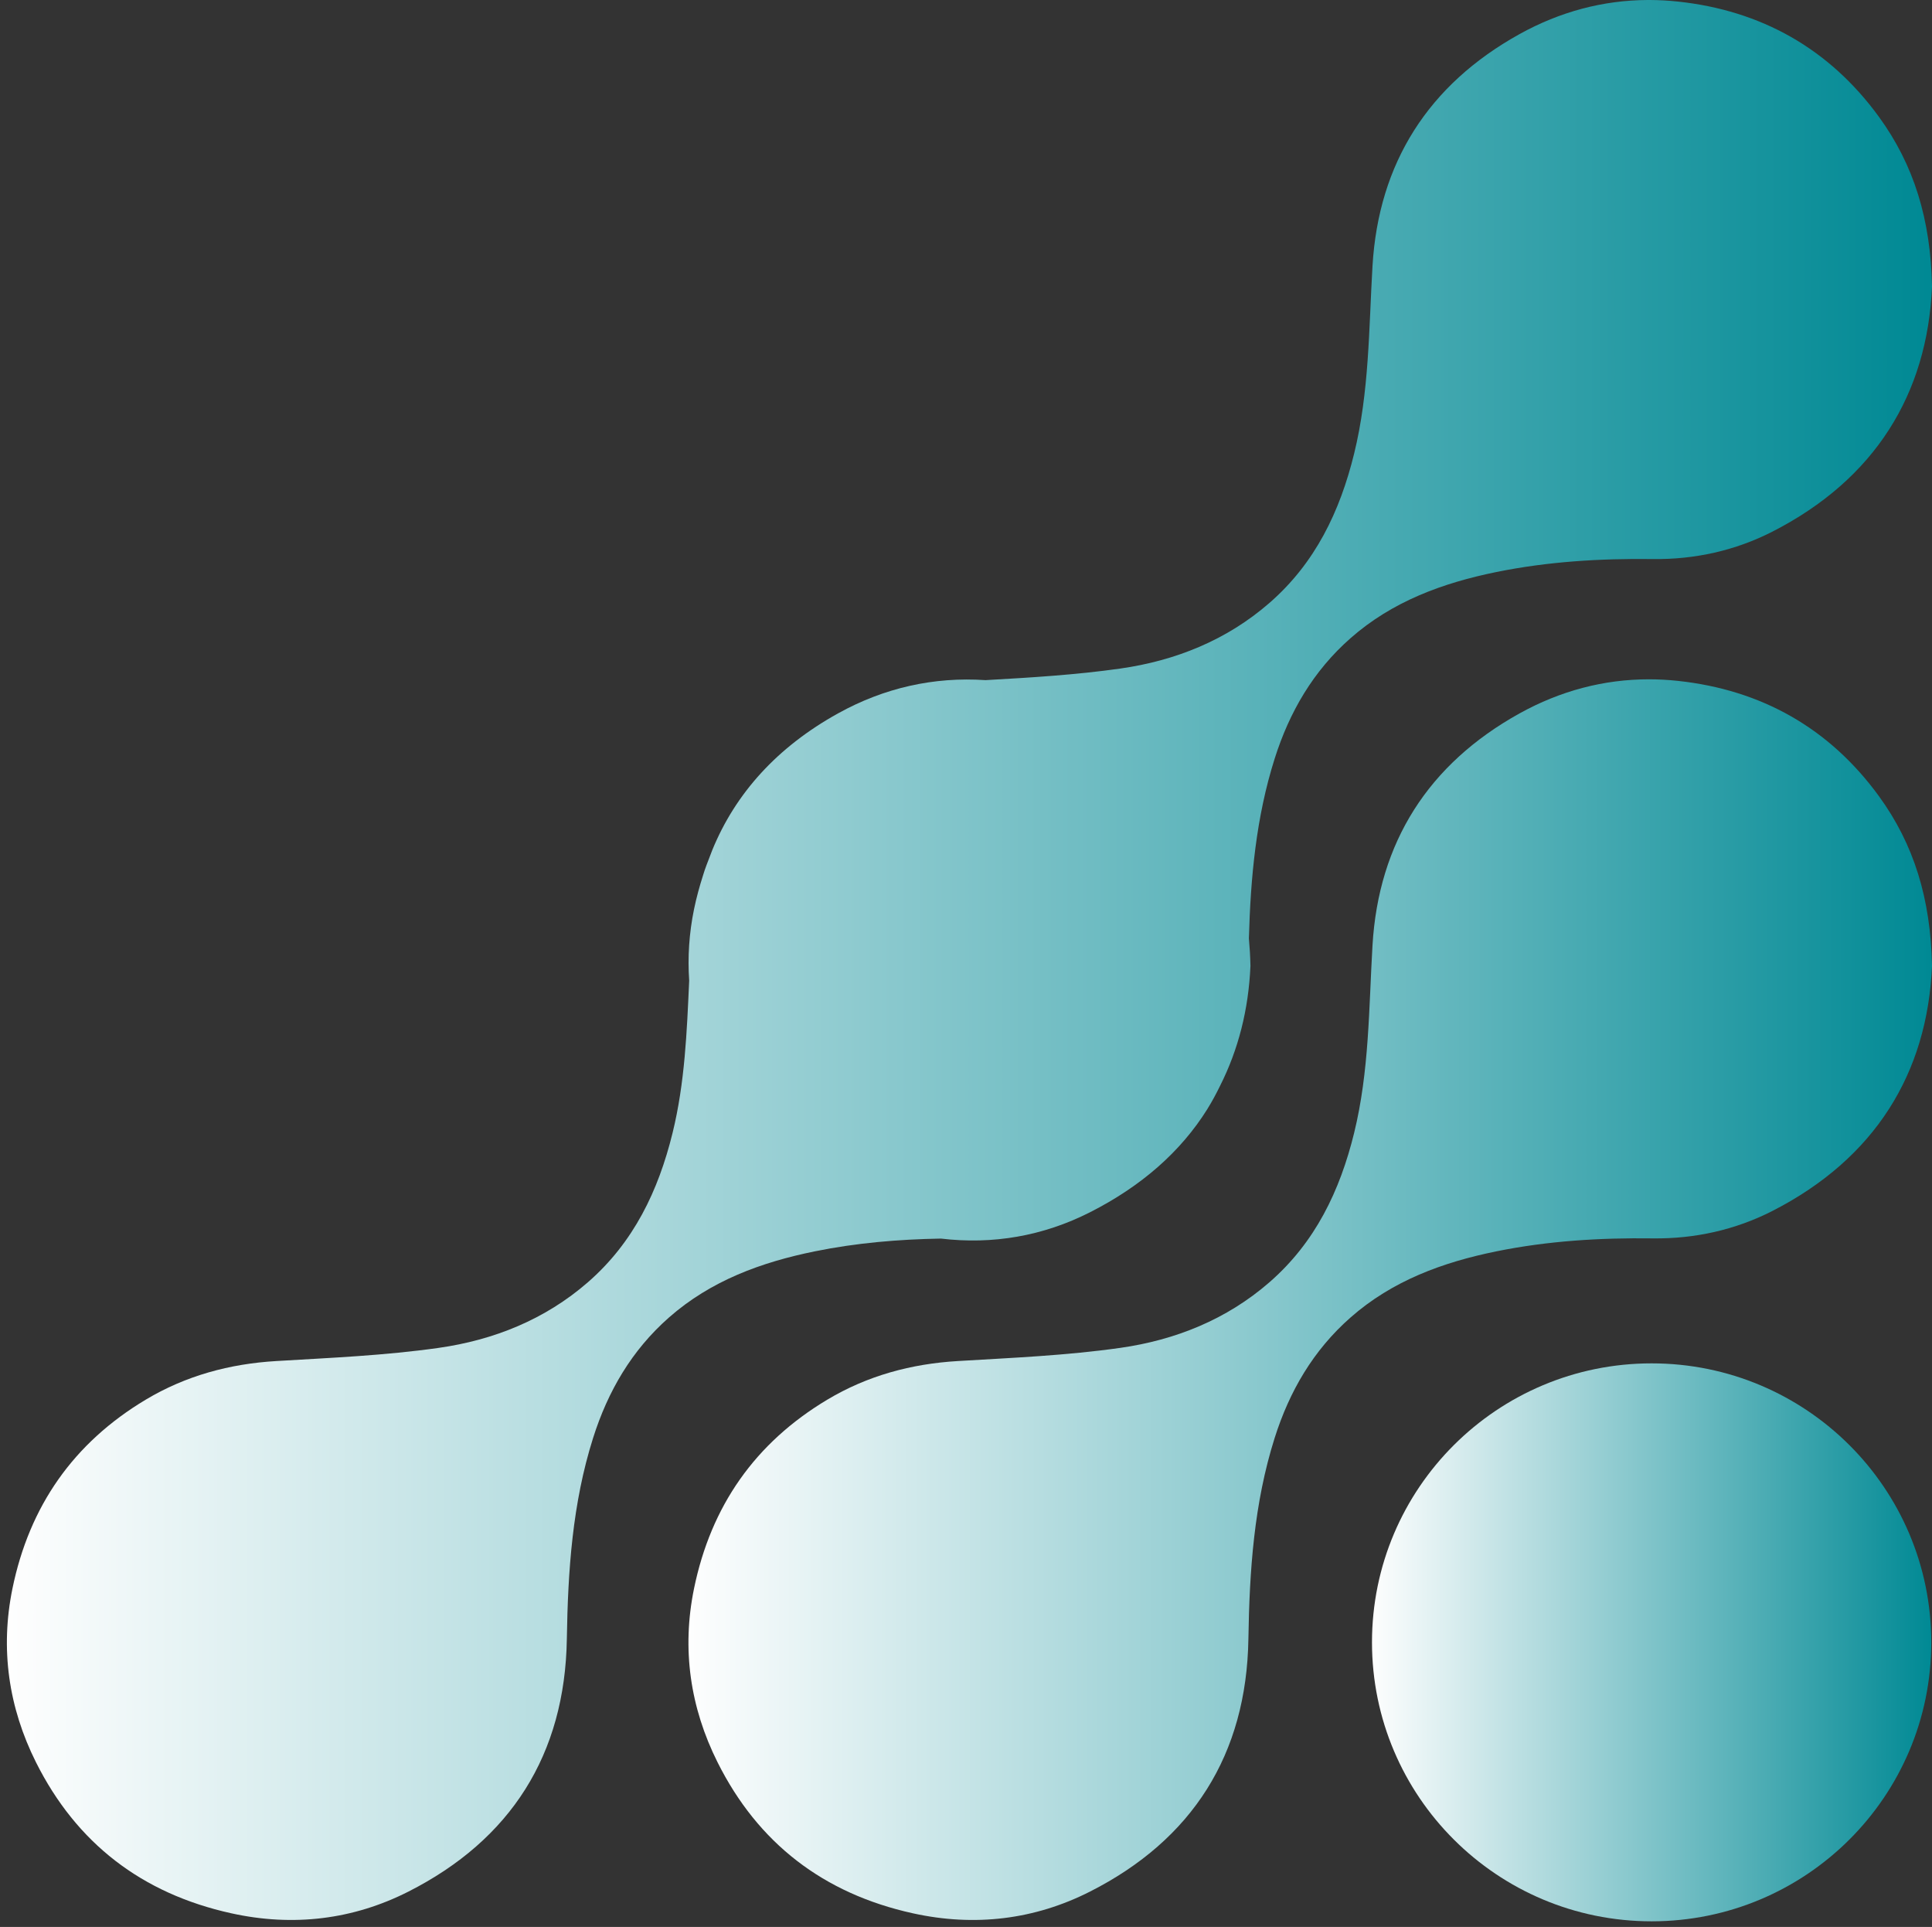 <!-- Generator: Adobe Illustrator 22.1.0, SVG Export Plug-In  -->
<svg version="1.1"
	 xmlns="http://www.w3.org/2000/svg" xmlns:xlink="http://www.w3.org/1999/xlink" xmlns:a="http://ns.adobe.com/AdobeSVGViewerExtensions/3.0/"
	 x="0px" y="0px" width="409.461px" height="408.307px" viewBox="0 0 409.461 408.307"
	 style="enable-background:new 0 0 409.461 408.307;" xml:space="preserve">
<rect x="0" y="0" width="409.461" height="408.307" fill="#333333" stroke="none"/>
<style type="text/css">
	.st0{clip-path:url(#SVGID_4_);fill:url(#SVGID_5_);}
	.st1{clip-path:url(#SVGID_6_);fill:url(#SVGID_7_);}
	.st2{clip-path:url(#SVGID_8_);fill:url(#SVGID_9_);}
	.st3{clip-path:url(#SVGID_11_);fill:url(#SVGID_12_);}
	.st4{clip-path:url(#SVGID_14_);fill:url(#SVGID_15_);}
	.st5{clip-path:url(#SVGID_17_);fill:url(#SVGID_18_);}
</style>
<defs>
</defs>
<g>
	<defs>
		<path id="SVGID_3_" d="M322.064,151.156c-19.353,10.726-29.898,27.336-31.182,49.166c-0.781,13.322-0.68,26.652-3.891,39.73
			c-3.007,12.266-8.249,23.208-17.954,31.652c-9.084,7.906-19.954,12.243-31.625,13.901c-11.375,1.617-22.925,2.103-34.413,2.789
			c-9.903,0.589-19.17,3.105-27.659,8.182c-15.318,9.161-24.659,22.552-28.247,40.013c-2.647,12.878-0.801,25.259,4.974,36.808
			c8.574,17.144,22.441,27.84,41.4,32.014c13.148,2.897,25.837,1.334,37.519-4.586c21.724-11.006,33.215-29.048,33.596-53.567
			c0.227-14.42,1.173-28.685,5.559-42.55c3.141-9.922,8.19-18.589,16.075-25.532c8.883-7.822,19.575-11.716,30.924-14.027
			c10.934-2.223,22.021-2.892,33.179-2.748c8.865,0.113,17.477-1.807,25.291-5.796c21.768-11.117,32.878-29.182,33.852-51.942
			c-0.273-14.212-3.829-25.783-11.272-35.993c-10.514-14.425-24.94-22.506-42.585-24.398c-2.064-0.221-4.11-0.332-6.144-0.332
			C339.892,143.941,330.682,146.383,322.064,151.156"/>
	</defs>
	<clipPath id="SVGID_4_">
		<use xlink:href="#SVGID_3_"  style="overflow:visible;"/>
	</clipPath>
	
		<linearGradient id="SVGID_5_" gradientUnits="userSpaceOnUse" x1="-118.482" y1="487.152" x2="-115.905" y2="487.152" gradientTransform="matrix(102.271 0 0 -102.271 12263.11 50097.414)">
		<stop  offset="0" style="stop-color:#FEFEFE"/>
		<stop  offset="1" style="stop-color:#008994"/>
	</linearGradient>
	<rect x="144.447" y="143.941" class="st0" width="265.014" height="264.366"/>
</g>
<g>
	<defs>
		<path id="SVGID_2_" d="M290.774,347.996c0,32.649,26.533,59.114,59.266,59.114c32.731,0,59.263-26.465,59.263-59.114
			c0-32.646-26.533-59.111-59.263-59.111C317.307,288.885,290.774,315.349,290.774,347.996"/>
	</defs>
	<clipPath id="SVGID_6_">
		<use xlink:href="#SVGID_2_"  style="overflow:visible;"/>
	</clipPath>
	
		<linearGradient id="SVGID_7_" gradientUnits="userSpaceOnUse" x1="-114.037" y1="488.09" x2="-111.46" y2="488.09" gradientTransform="matrix(45.996 0 0 -45.996 5536.016 22798.1)">
		<stop  offset="0" style="stop-color:#FEFEFE"/>
		<stop  offset="1" style="stop-color:#008994"/>
	</linearGradient>
	<rect x="290.774" y="288.885" class="st1" width="118.529" height="118.225"/>
</g>
<g>
	<defs>
		<path id="SVGID_1_" d="M349.226,0c-9.486,0.041-18.616,2.48-27.162,7.215c-19.356,10.724-29.898,27.339-31.182,49.166
			c-0.781,13.322-0.68,26.652-3.891,39.733c-3.007,12.263-8.249,23.205-17.954,31.646c-9.087,7.909-19.954,12.245-31.625,13.903
			c-9.437,1.342-18.993,1.907-28.535,2.452c-10.952-0.743-21.49,1.627-31.259,7.04c-12.849,7.12-21.727,16.89-26.675,29.004
			c-0.144,0.339-0.258,0.699-0.397,1.041c-0.544,1.416-1.116,2.82-1.554,4.303c-0.737,2.306-1.392,4.673-1.899,7.146
			c-1.057,5.133-1.366,10.181-1.031,15.134c-0.487,10.829-0.907,21.632-3.518,32.269c-3.01,12.263-8.252,23.208-17.954,31.652
			c-9.087,7.906-19.954,12.243-31.625,13.901c-11.377,1.617-22.925,2.103-34.413,2.789c-9.903,0.589-19.17,3.102-27.662,8.182
			c-15.315,9.161-24.657,22.552-28.247,40.013C0,349.466,1.843,361.848,7.618,373.396c8.576,17.144,22.443,27.84,41.402,32.014
			c13.148,2.897,25.835,1.334,37.519-4.586c21.724-11.006,33.215-29.048,33.596-53.567c0.227-14.42,1.17-28.685,5.559-42.55
			c3.141-9.922,8.19-18.589,16.073-25.532c8.886-7.822,19.578-11.716,30.927-14.027c8.821-1.794,17.74-2.545,26.716-2.704
			c11.024,1.311,21.662-0.542,31.576-5.562c10.921-5.534,19.25-12.849,24.889-21.866c0.021-0.033,0.036-0.064,0.054-0.098
			c0.977-1.568,1.85-3.203,2.665-4.876c3.827-7.588,6.022-16.065,6.422-25.38c-0.039-1.997-0.16-3.928-0.33-5.824
			c0.361-12.896,1.523-25.645,5.456-38.072c3.141-9.919,8.19-18.592,16.075-25.532c8.883-7.819,19.575-11.718,30.924-14.027
			c10.934-2.223,22.021-2.889,33.179-2.748c8.865,0.116,17.475-1.804,25.291-5.796c21.768-11.114,32.878-29.182,33.852-51.942
			c-0.273-14.212-3.829-25.783-11.272-35.996c-10.514-14.422-24.94-22.506-42.585-24.395C353.62,0.118,351.646,0.008,349.69,0
			H349.226z"/>
	</defs>
	<clipPath id="SVGID_8_">
		<use xlink:href="#SVGID_1_"  style="overflow:visible;"/>
	</clipPath>
	
		<linearGradient id="SVGID_9_" gradientUnits="userSpaceOnUse" x1="-119.769" y1="486.883" x2="-117.192" y2="486.883" gradientTransform="matrix(158.323 0 0 -158.323 18963.541 77288.875)">
		<stop  offset="0" style="stop-color:#FEFEFE"/>
		<stop  offset="1" style="stop-color:#008994"/>
	</linearGradient>
	<rect y="0" class="st2" width="409.461" height="408.307"/>
</g>
</svg>
